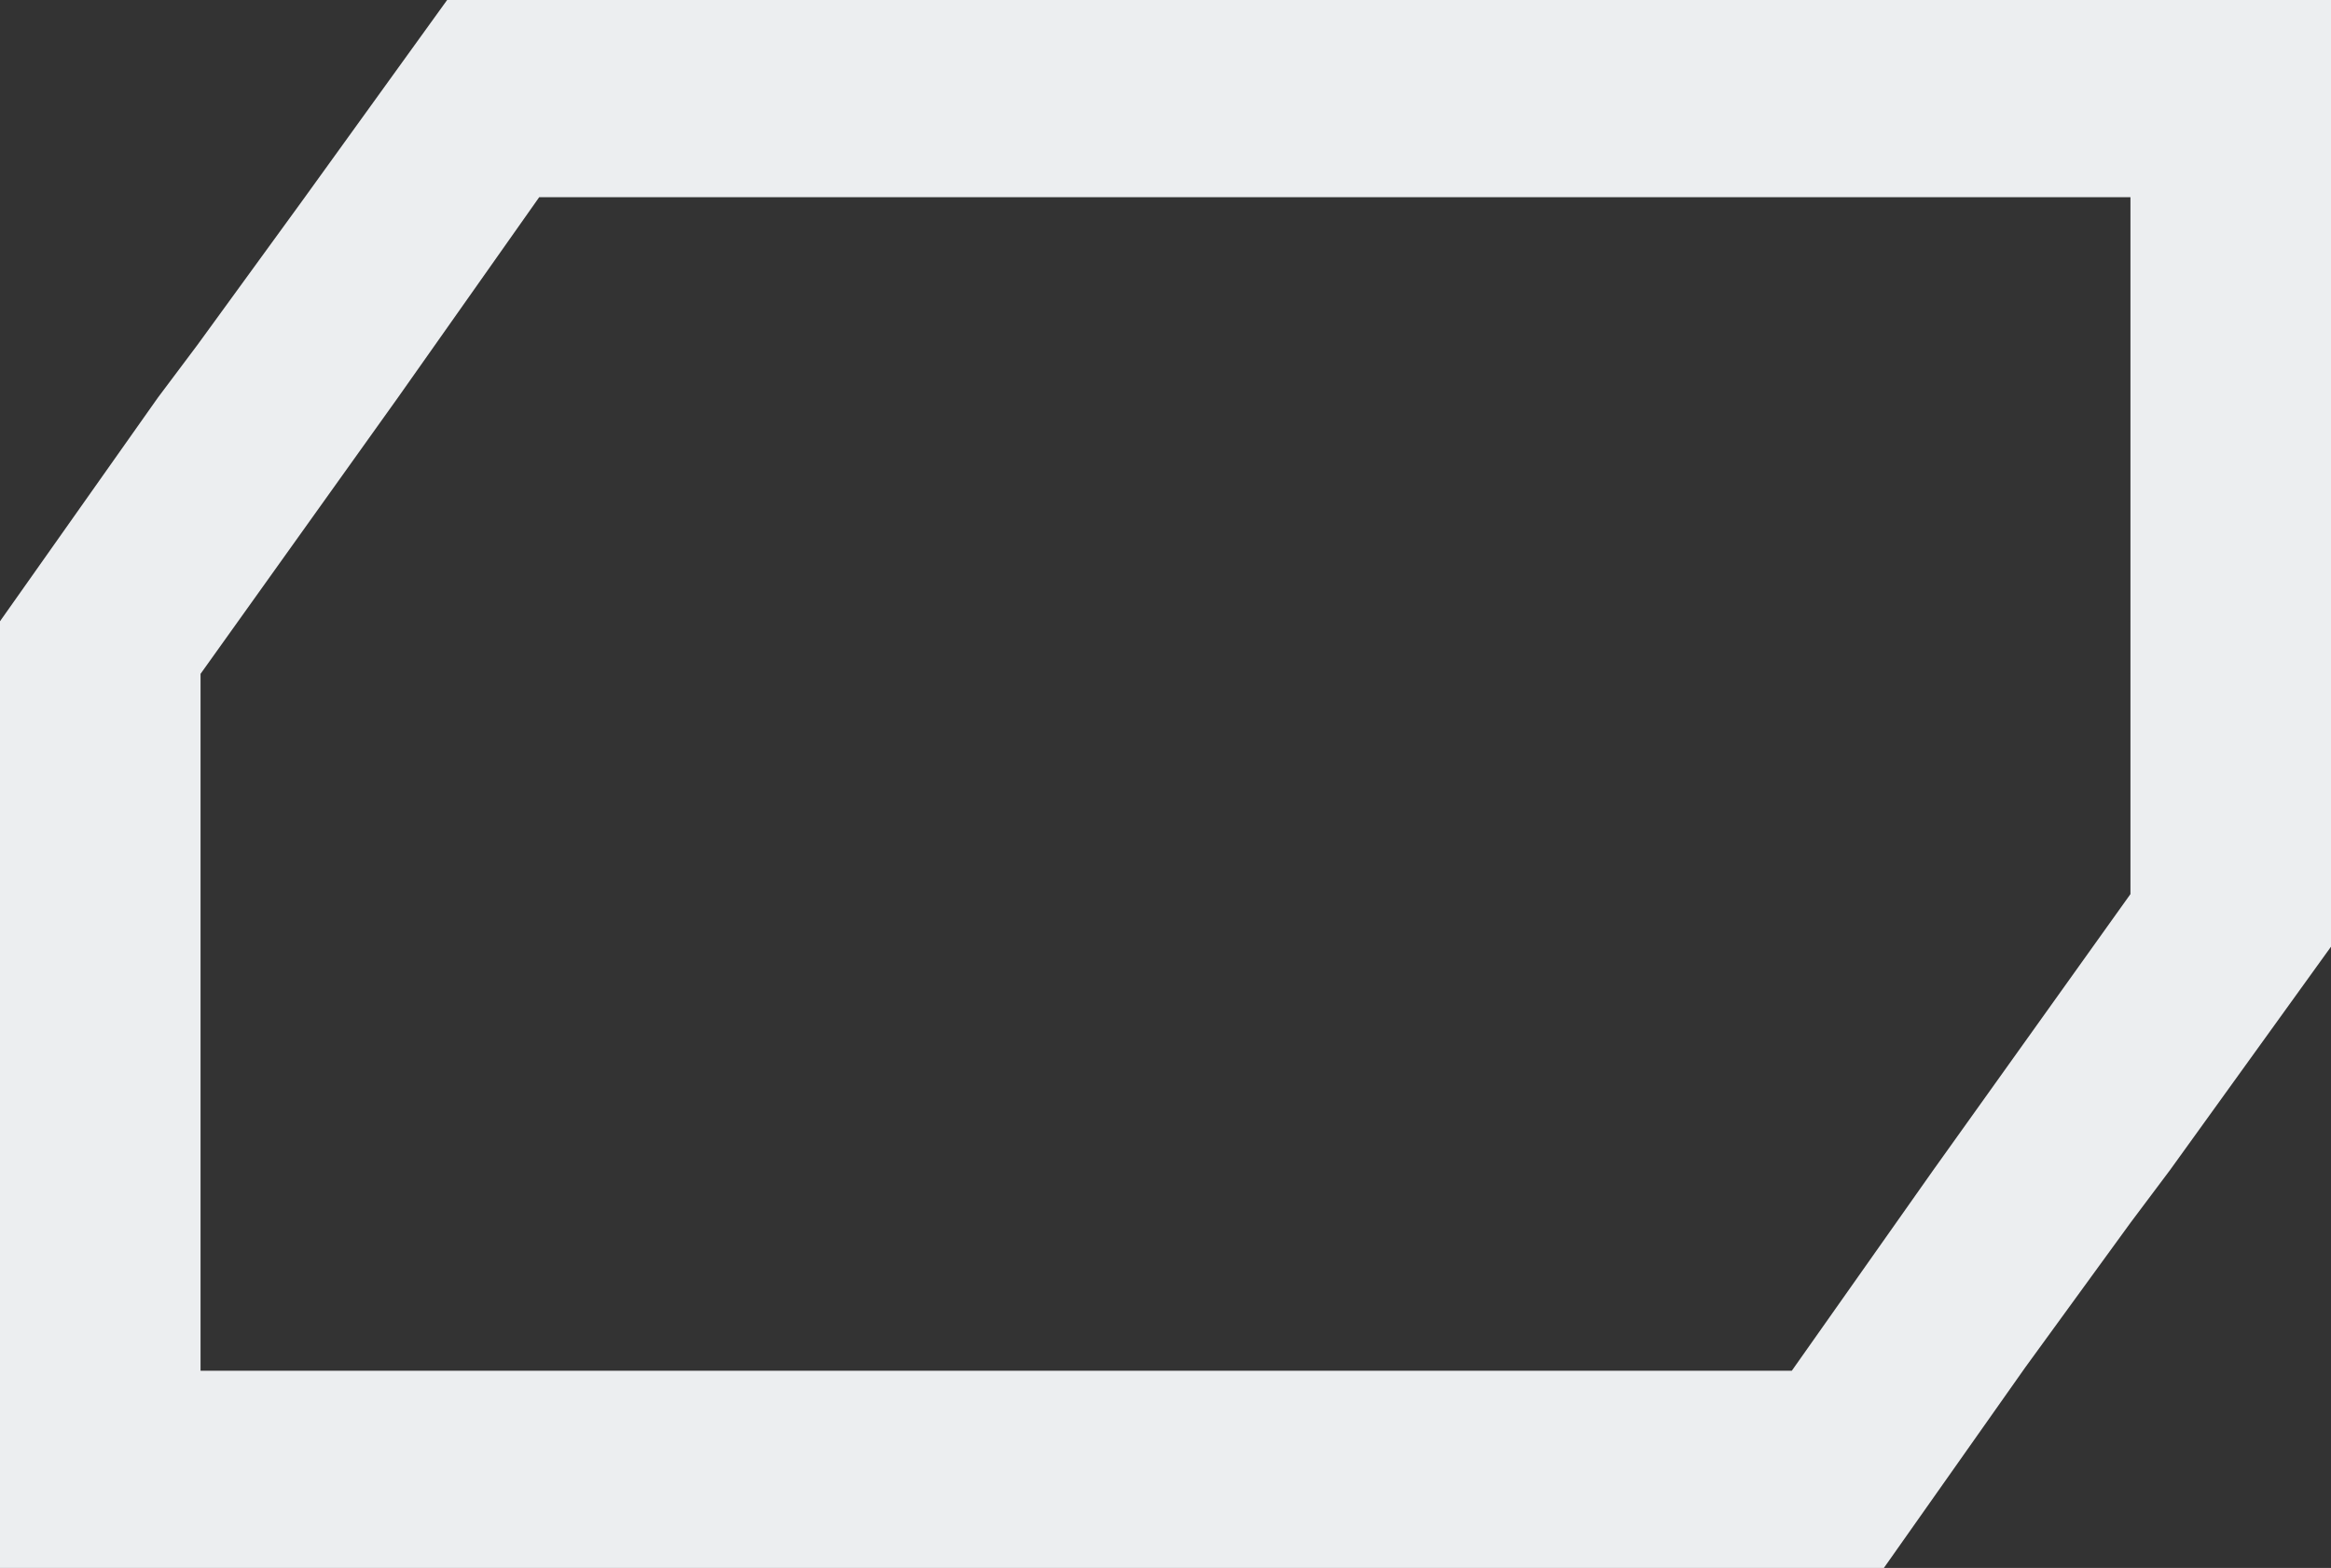 <?xml version="1.0" encoding="UTF-8"?> <!-- Generator: Adobe Illustrator 18.0.0, SVG Export Plug-In . SVG Version: 6.00 Build 0) --> <svg xmlns="http://www.w3.org/2000/svg" xmlns:xlink="http://www.w3.org/1999/xlink" x="0px" y="0px" viewBox="0 0 70.9 47.7" xml:space="preserve"><rect x="0" y="0" width="70.9" height="47.7" fill="#333333" stroke="none"/> <g id="фон" display="none"> </g> <g id="статика"> </g> <g id="анимации"> <g> <g> <path fill="#ECEEF0" d="M13.6,0L9.2,6.1l-3.2,4.4l-1.2,1.6L0,18.9v28.8h57.3l4.3-6.1l3.2-4.4l1.2-1.6l4.9-6.8V0H13.6z M64.8,27.2 l-6,8.4l-4.3,6.1H6.1V20.5l6-8.4h0l4.3-6.1h48.4V27.2z"></path> </g> </g> </g> </svg> 